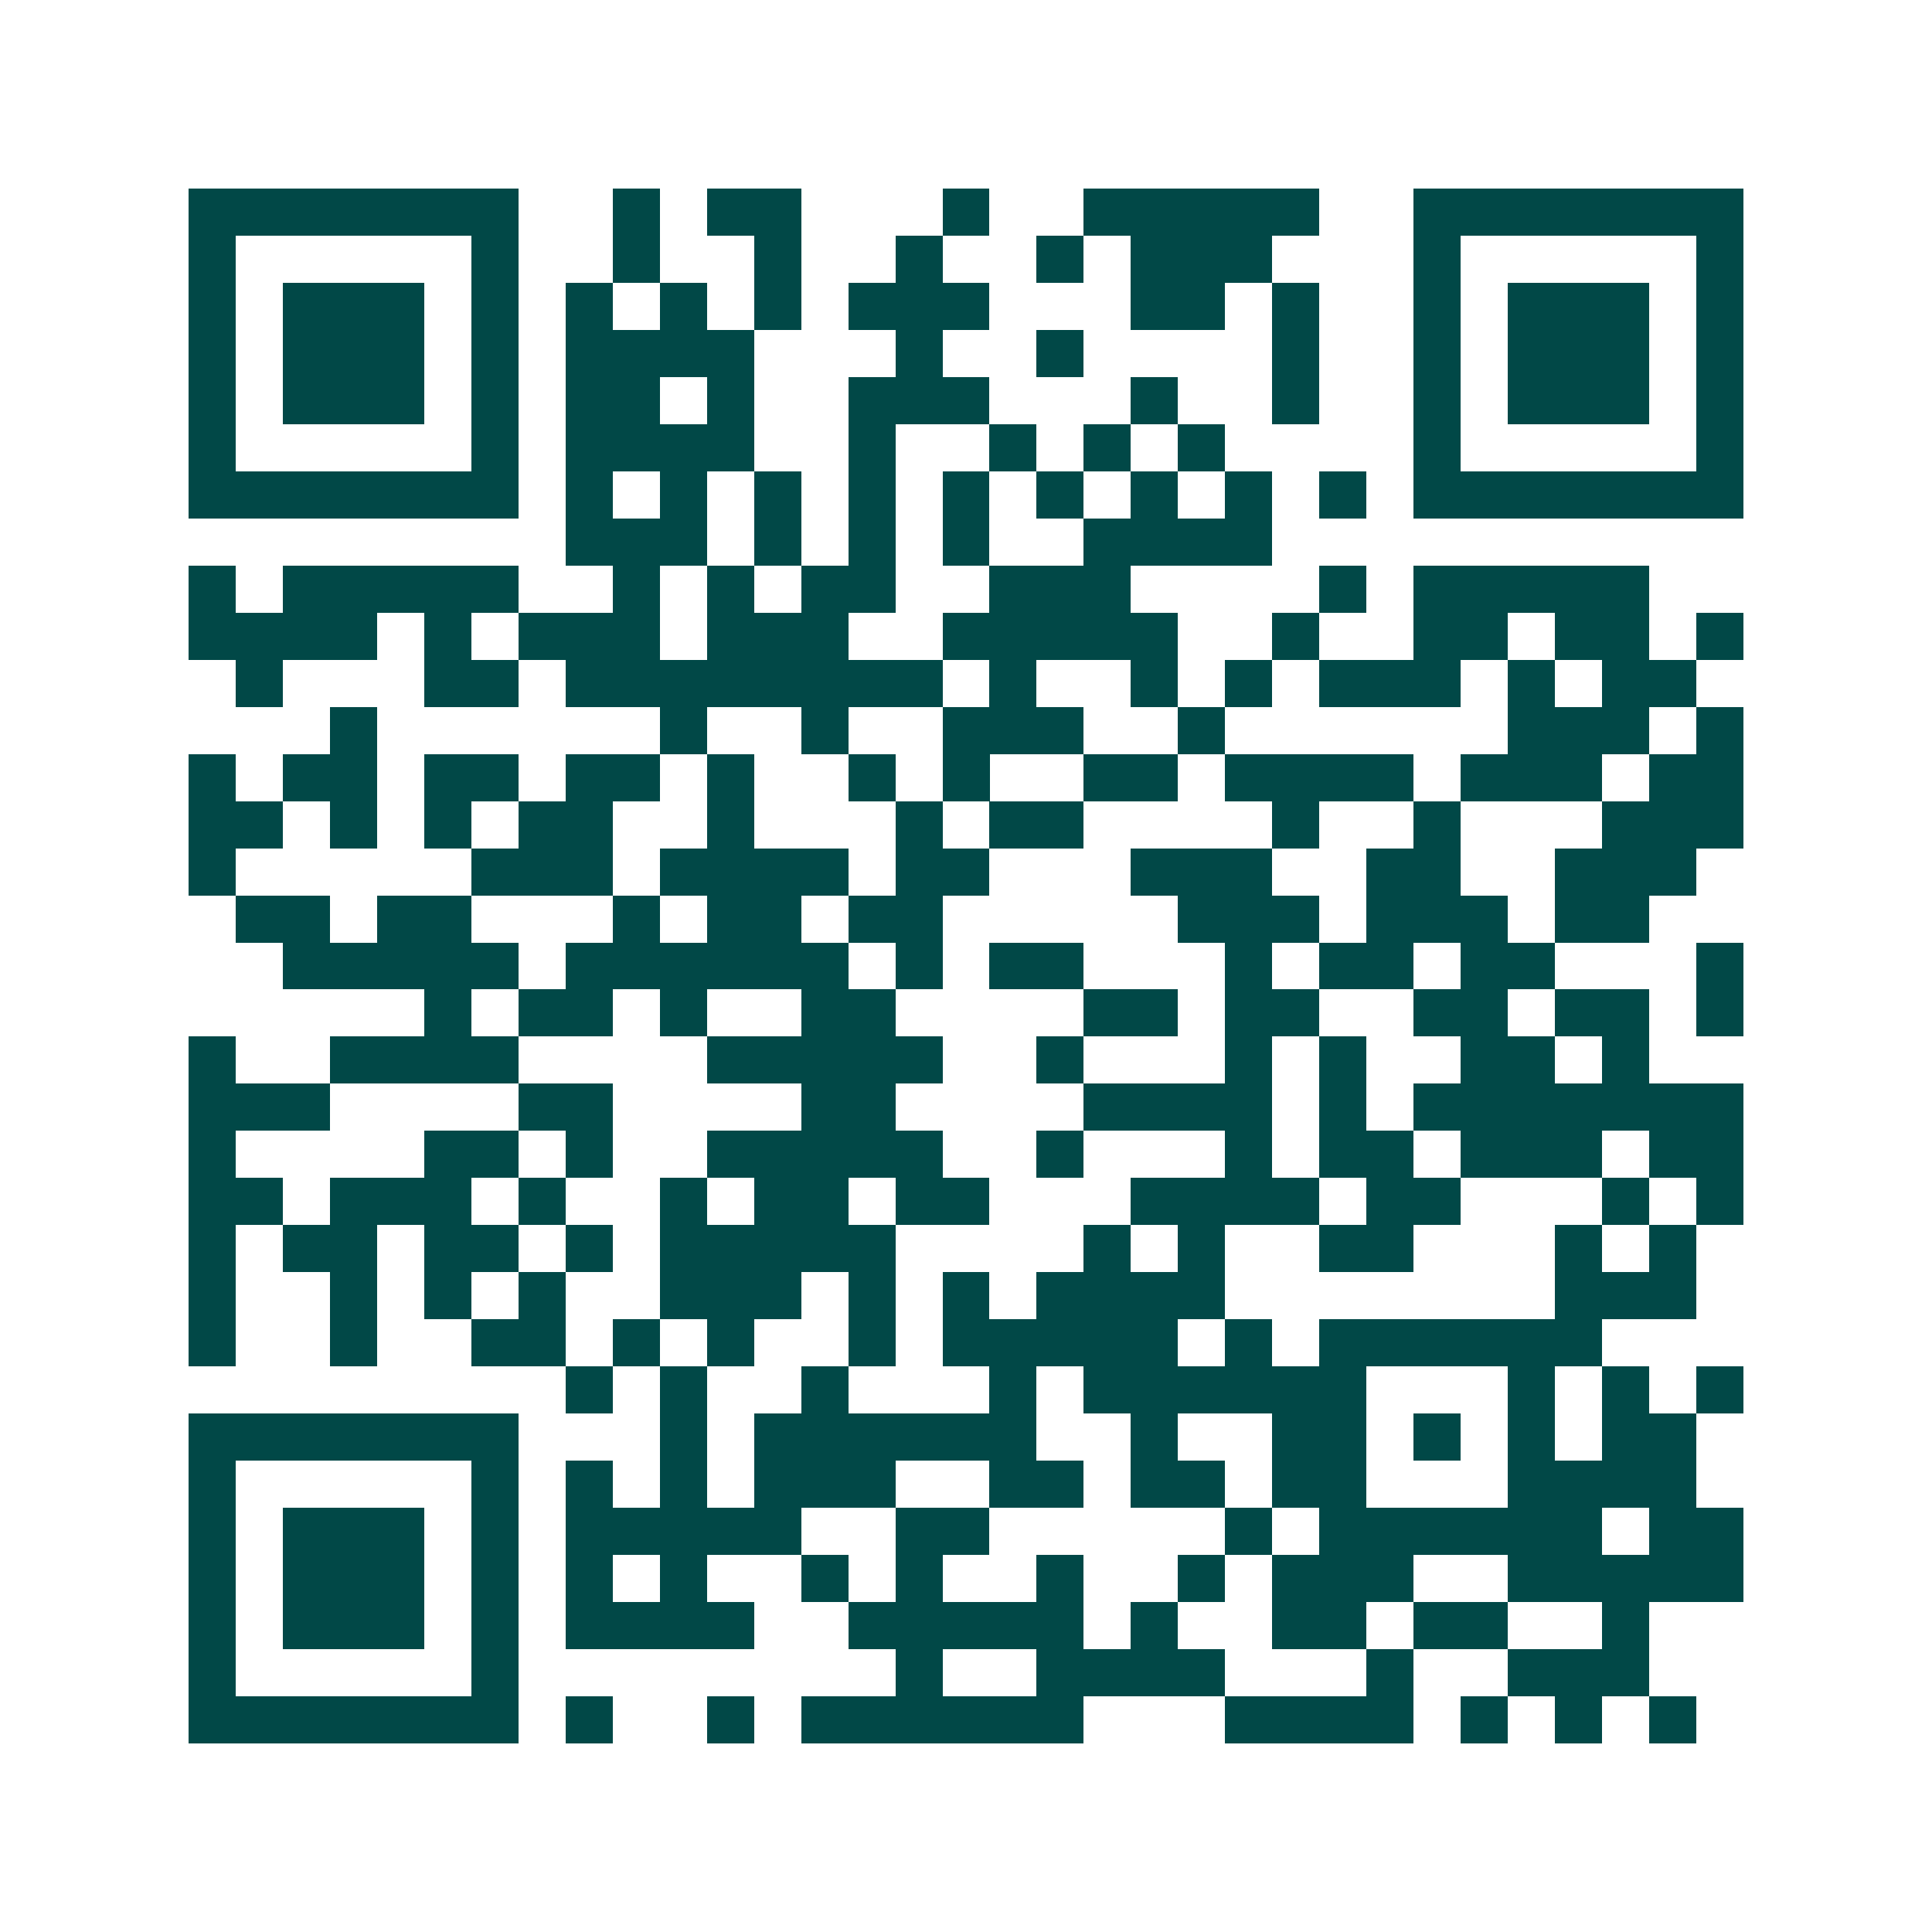 <svg xmlns="http://www.w3.org/2000/svg" width="200" height="200" viewBox="0 0 41 41" shape-rendering="crispEdges"><path fill="#ffffff" d="M0 0h41v41H0z"/><path stroke="#014847" d="M4 4.5h7m2 0h1m1 0h2m3 0h1m2 0h5m2 0h7M4 5.5h1m5 0h1m2 0h1m2 0h1m2 0h1m2 0h1m1 0h3m3 0h1m5 0h1M4 6.5h1m1 0h3m1 0h1m1 0h1m1 0h1m1 0h1m1 0h3m3 0h2m1 0h1m2 0h1m1 0h3m1 0h1M4 7.5h1m1 0h3m1 0h1m1 0h4m3 0h1m2 0h1m4 0h1m2 0h1m1 0h3m1 0h1M4 8.5h1m1 0h3m1 0h1m1 0h2m1 0h1m2 0h3m3 0h1m2 0h1m2 0h1m1 0h3m1 0h1M4 9.5h1m5 0h1m1 0h4m2 0h1m2 0h1m1 0h1m1 0h1m4 0h1m5 0h1M4 10.5h7m1 0h1m1 0h1m1 0h1m1 0h1m1 0h1m1 0h1m1 0h1m1 0h1m1 0h1m1 0h7M12 11.5h3m1 0h1m1 0h1m1 0h1m2 0h4M4 12.5h1m1 0h5m2 0h1m1 0h1m1 0h2m2 0h3m4 0h1m1 0h5M4 13.5h4m1 0h1m1 0h3m1 0h3m2 0h5m2 0h1m2 0h2m1 0h2m1 0h1M5 14.5h1m3 0h2m1 0h8m1 0h1m2 0h1m1 0h1m1 0h3m1 0h1m1 0h2M7 15.5h1m6 0h1m2 0h1m2 0h3m2 0h1m6 0h3m1 0h1M4 16.5h1m1 0h2m1 0h2m1 0h2m1 0h1m2 0h1m1 0h1m2 0h2m1 0h4m1 0h3m1 0h2M4 17.5h2m1 0h1m1 0h1m1 0h2m2 0h1m3 0h1m1 0h2m4 0h1m2 0h1m3 0h3M4 18.5h1m5 0h3m1 0h4m1 0h2m3 0h3m2 0h2m2 0h3M5 19.5h2m1 0h2m3 0h1m1 0h2m1 0h2m5 0h3m1 0h3m1 0h2M6 20.5h5m1 0h6m1 0h1m1 0h2m3 0h1m1 0h2m1 0h2m3 0h1M9 21.5h1m1 0h2m1 0h1m2 0h2m4 0h2m1 0h2m2 0h2m1 0h2m1 0h1M4 22.5h1m2 0h4m4 0h5m2 0h1m3 0h1m1 0h1m2 0h2m1 0h1M4 23.5h3m4 0h2m4 0h2m4 0h4m1 0h1m1 0h7M4 24.5h1m4 0h2m1 0h1m2 0h5m2 0h1m3 0h1m1 0h2m1 0h3m1 0h2M4 25.5h2m1 0h3m1 0h1m2 0h1m1 0h2m1 0h2m3 0h4m1 0h2m3 0h1m1 0h1M4 26.5h1m1 0h2m1 0h2m1 0h1m1 0h5m4 0h1m1 0h1m2 0h2m3 0h1m1 0h1M4 27.5h1m2 0h1m1 0h1m1 0h1m2 0h3m1 0h1m1 0h1m1 0h4m7 0h3M4 28.5h1m2 0h1m2 0h2m1 0h1m1 0h1m2 0h1m1 0h5m1 0h1m1 0h6M12 29.5h1m1 0h1m2 0h1m3 0h1m1 0h6m3 0h1m1 0h1m1 0h1M4 30.5h7m3 0h1m1 0h6m2 0h1m2 0h2m1 0h1m1 0h1m1 0h2M4 31.5h1m5 0h1m1 0h1m1 0h1m1 0h3m2 0h2m1 0h2m1 0h2m3 0h4M4 32.5h1m1 0h3m1 0h1m1 0h5m2 0h2m5 0h1m1 0h6m1 0h2M4 33.5h1m1 0h3m1 0h1m1 0h1m1 0h1m2 0h1m1 0h1m2 0h1m2 0h1m1 0h3m2 0h5M4 34.5h1m1 0h3m1 0h1m1 0h4m2 0h5m1 0h1m2 0h2m1 0h2m2 0h1M4 35.5h1m5 0h1m8 0h1m2 0h4m3 0h1m2 0h3M4 36.5h7m1 0h1m2 0h1m1 0h6m3 0h4m1 0h1m1 0h1m1 0h1"/></svg>
